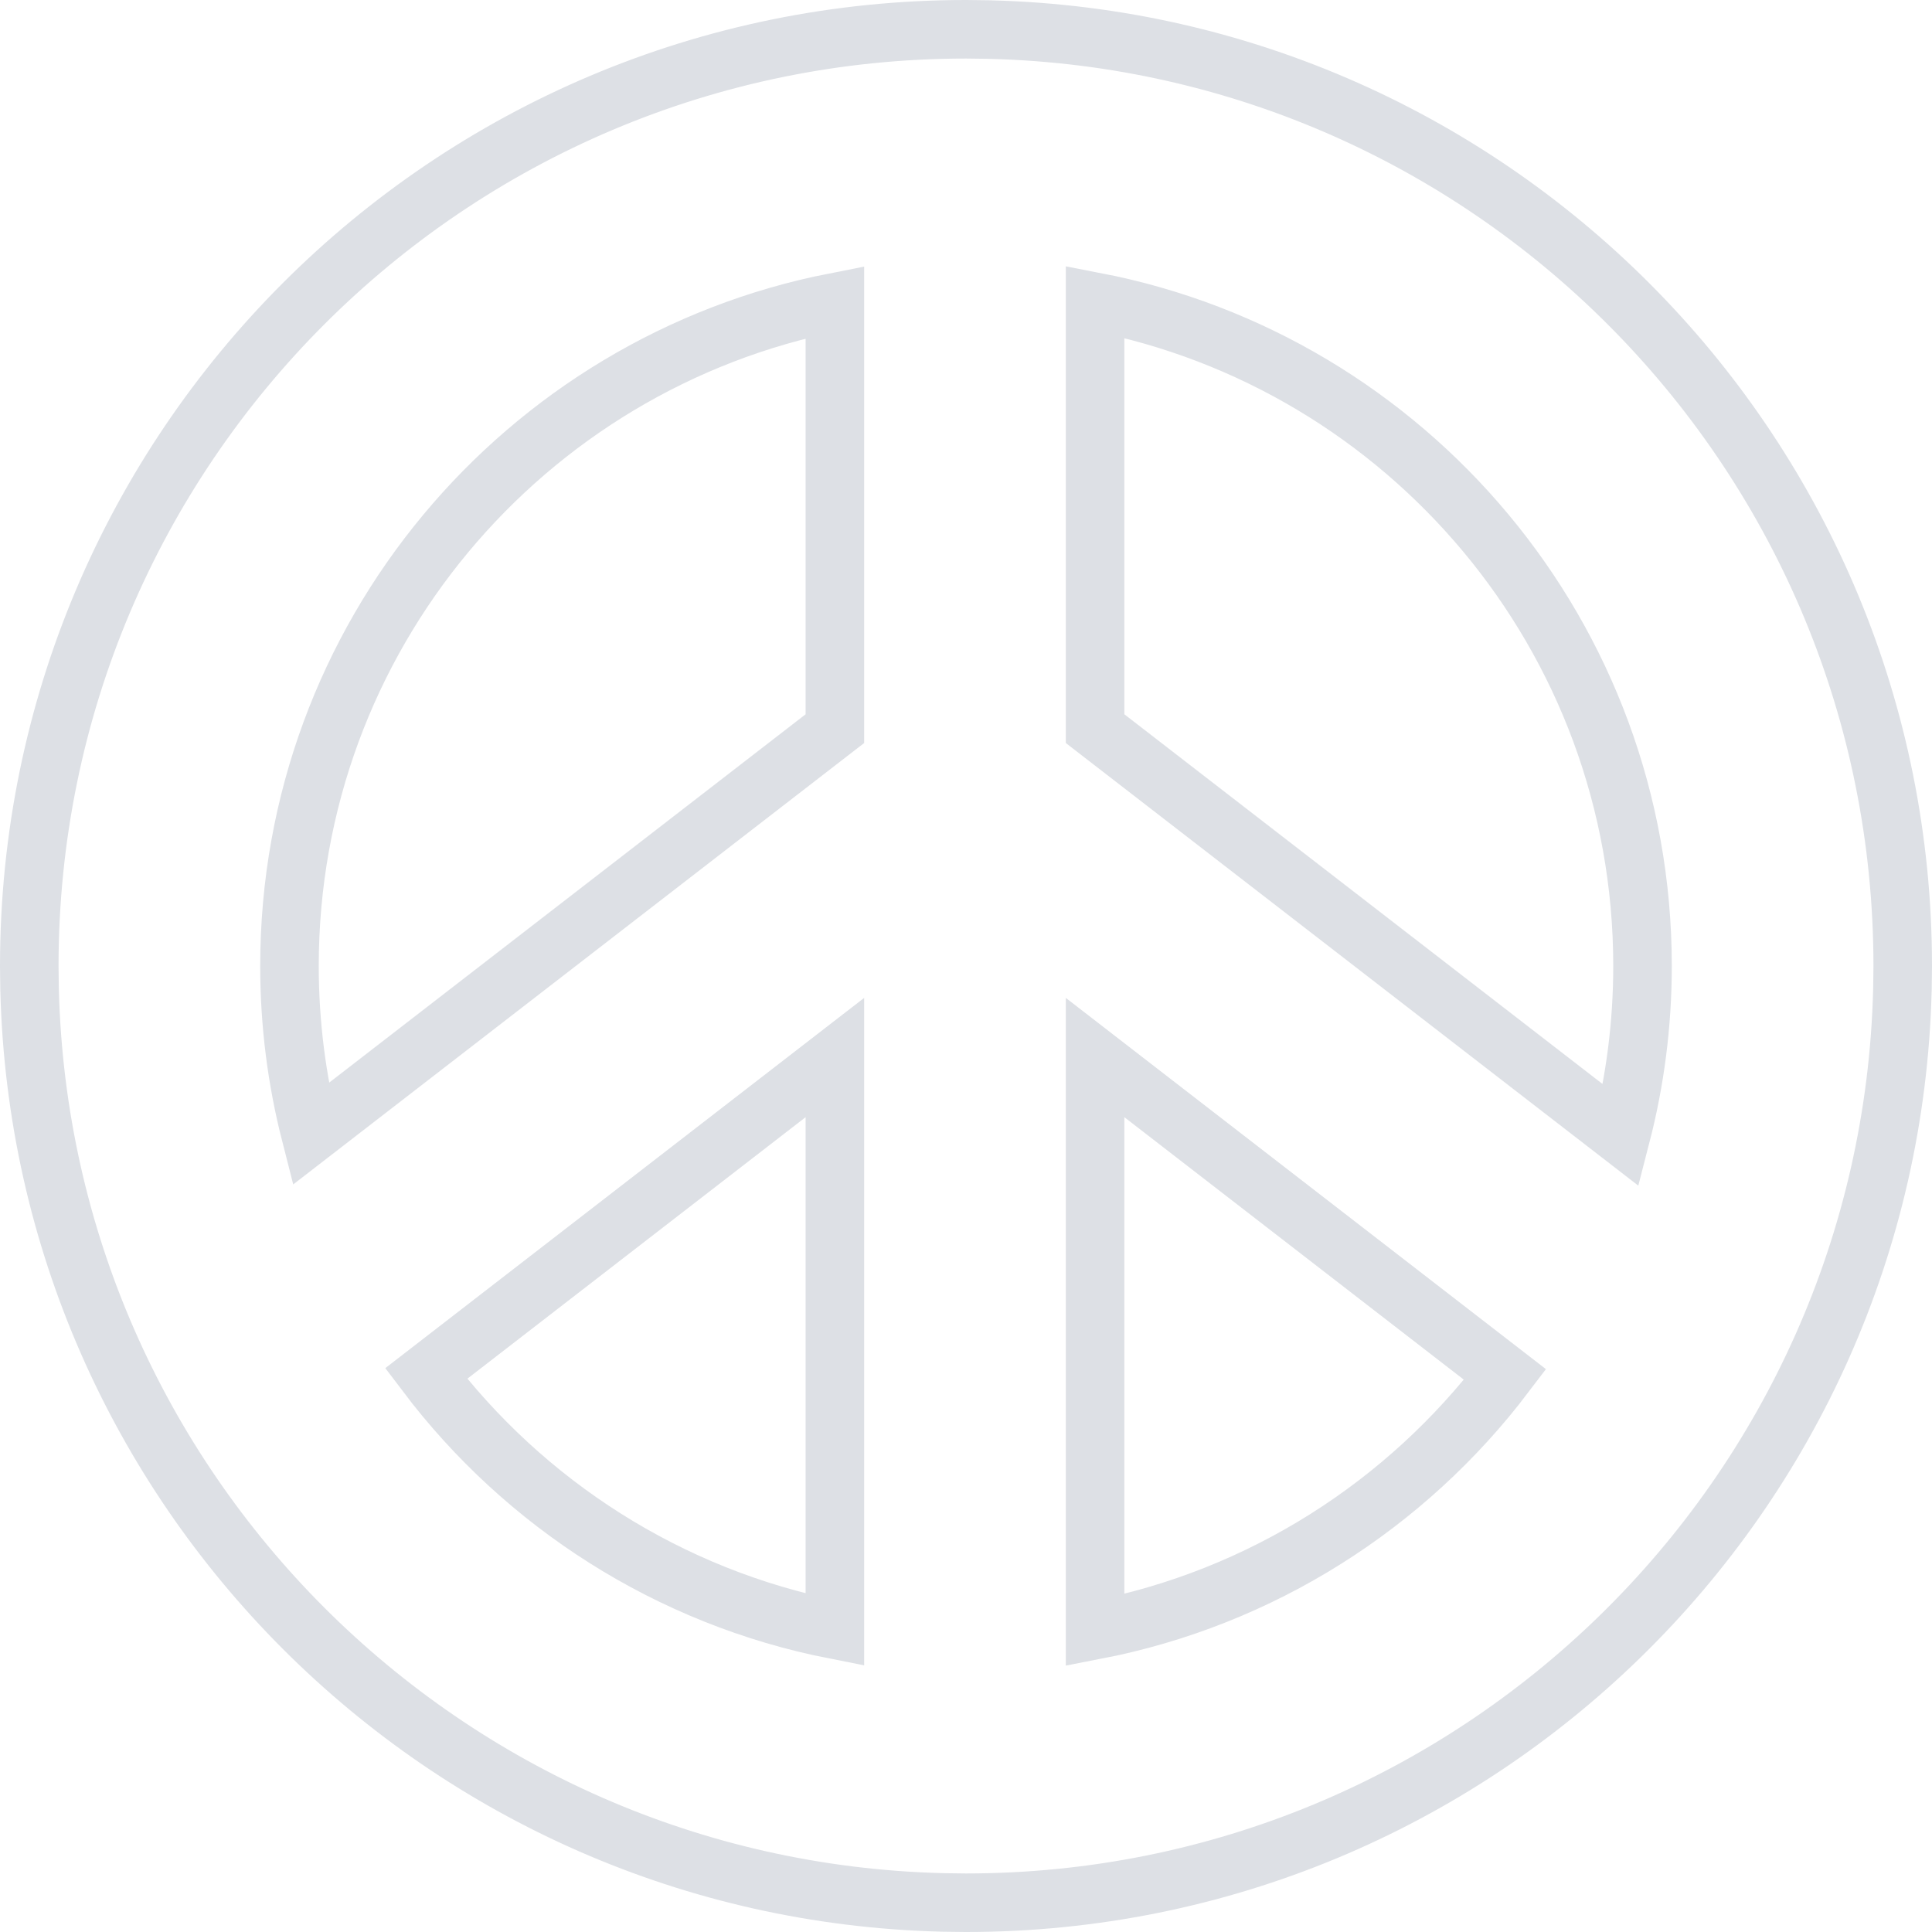 <svg width="66" height="66" viewBox="0 0 66 66" fill="none" xmlns="http://www.w3.org/2000/svg">
<path d="M33.013 1L33.812 1.01L33.825 1.011C51.117 1.449 65 15.603 65 33V33.013L64.99 33.812L64.989 33.825C64.551 51.117 50.397 65 33 65H32.987L32.188 64.99L32.175 64.989C15.157 64.558 1.442 50.843 1.011 33.825L1.01 33.812L1 33.013V33C1 15.327 15.327 1 33 1H33.013ZM37.41 55.688C43.098 54.589 48.041 51.404 51.416 46.957L37.41 36.127V55.688ZM14.557 46.924C17.919 51.37 22.848 54.561 28.521 55.675V36.127L14.557 46.924ZM37.41 24.892L55.378 38.784C55.855 36.936 56.111 34.998 56.111 33C56.111 21.745 48.064 12.369 37.41 10.31V24.892ZM28.521 10.323C17.901 12.408 9.889 21.769 9.889 33C9.889 34.983 10.14 36.905 10.609 38.74L28.521 24.892V10.323Z" stroke="#DDE0E5" stroke-width="2"/>
</svg>
